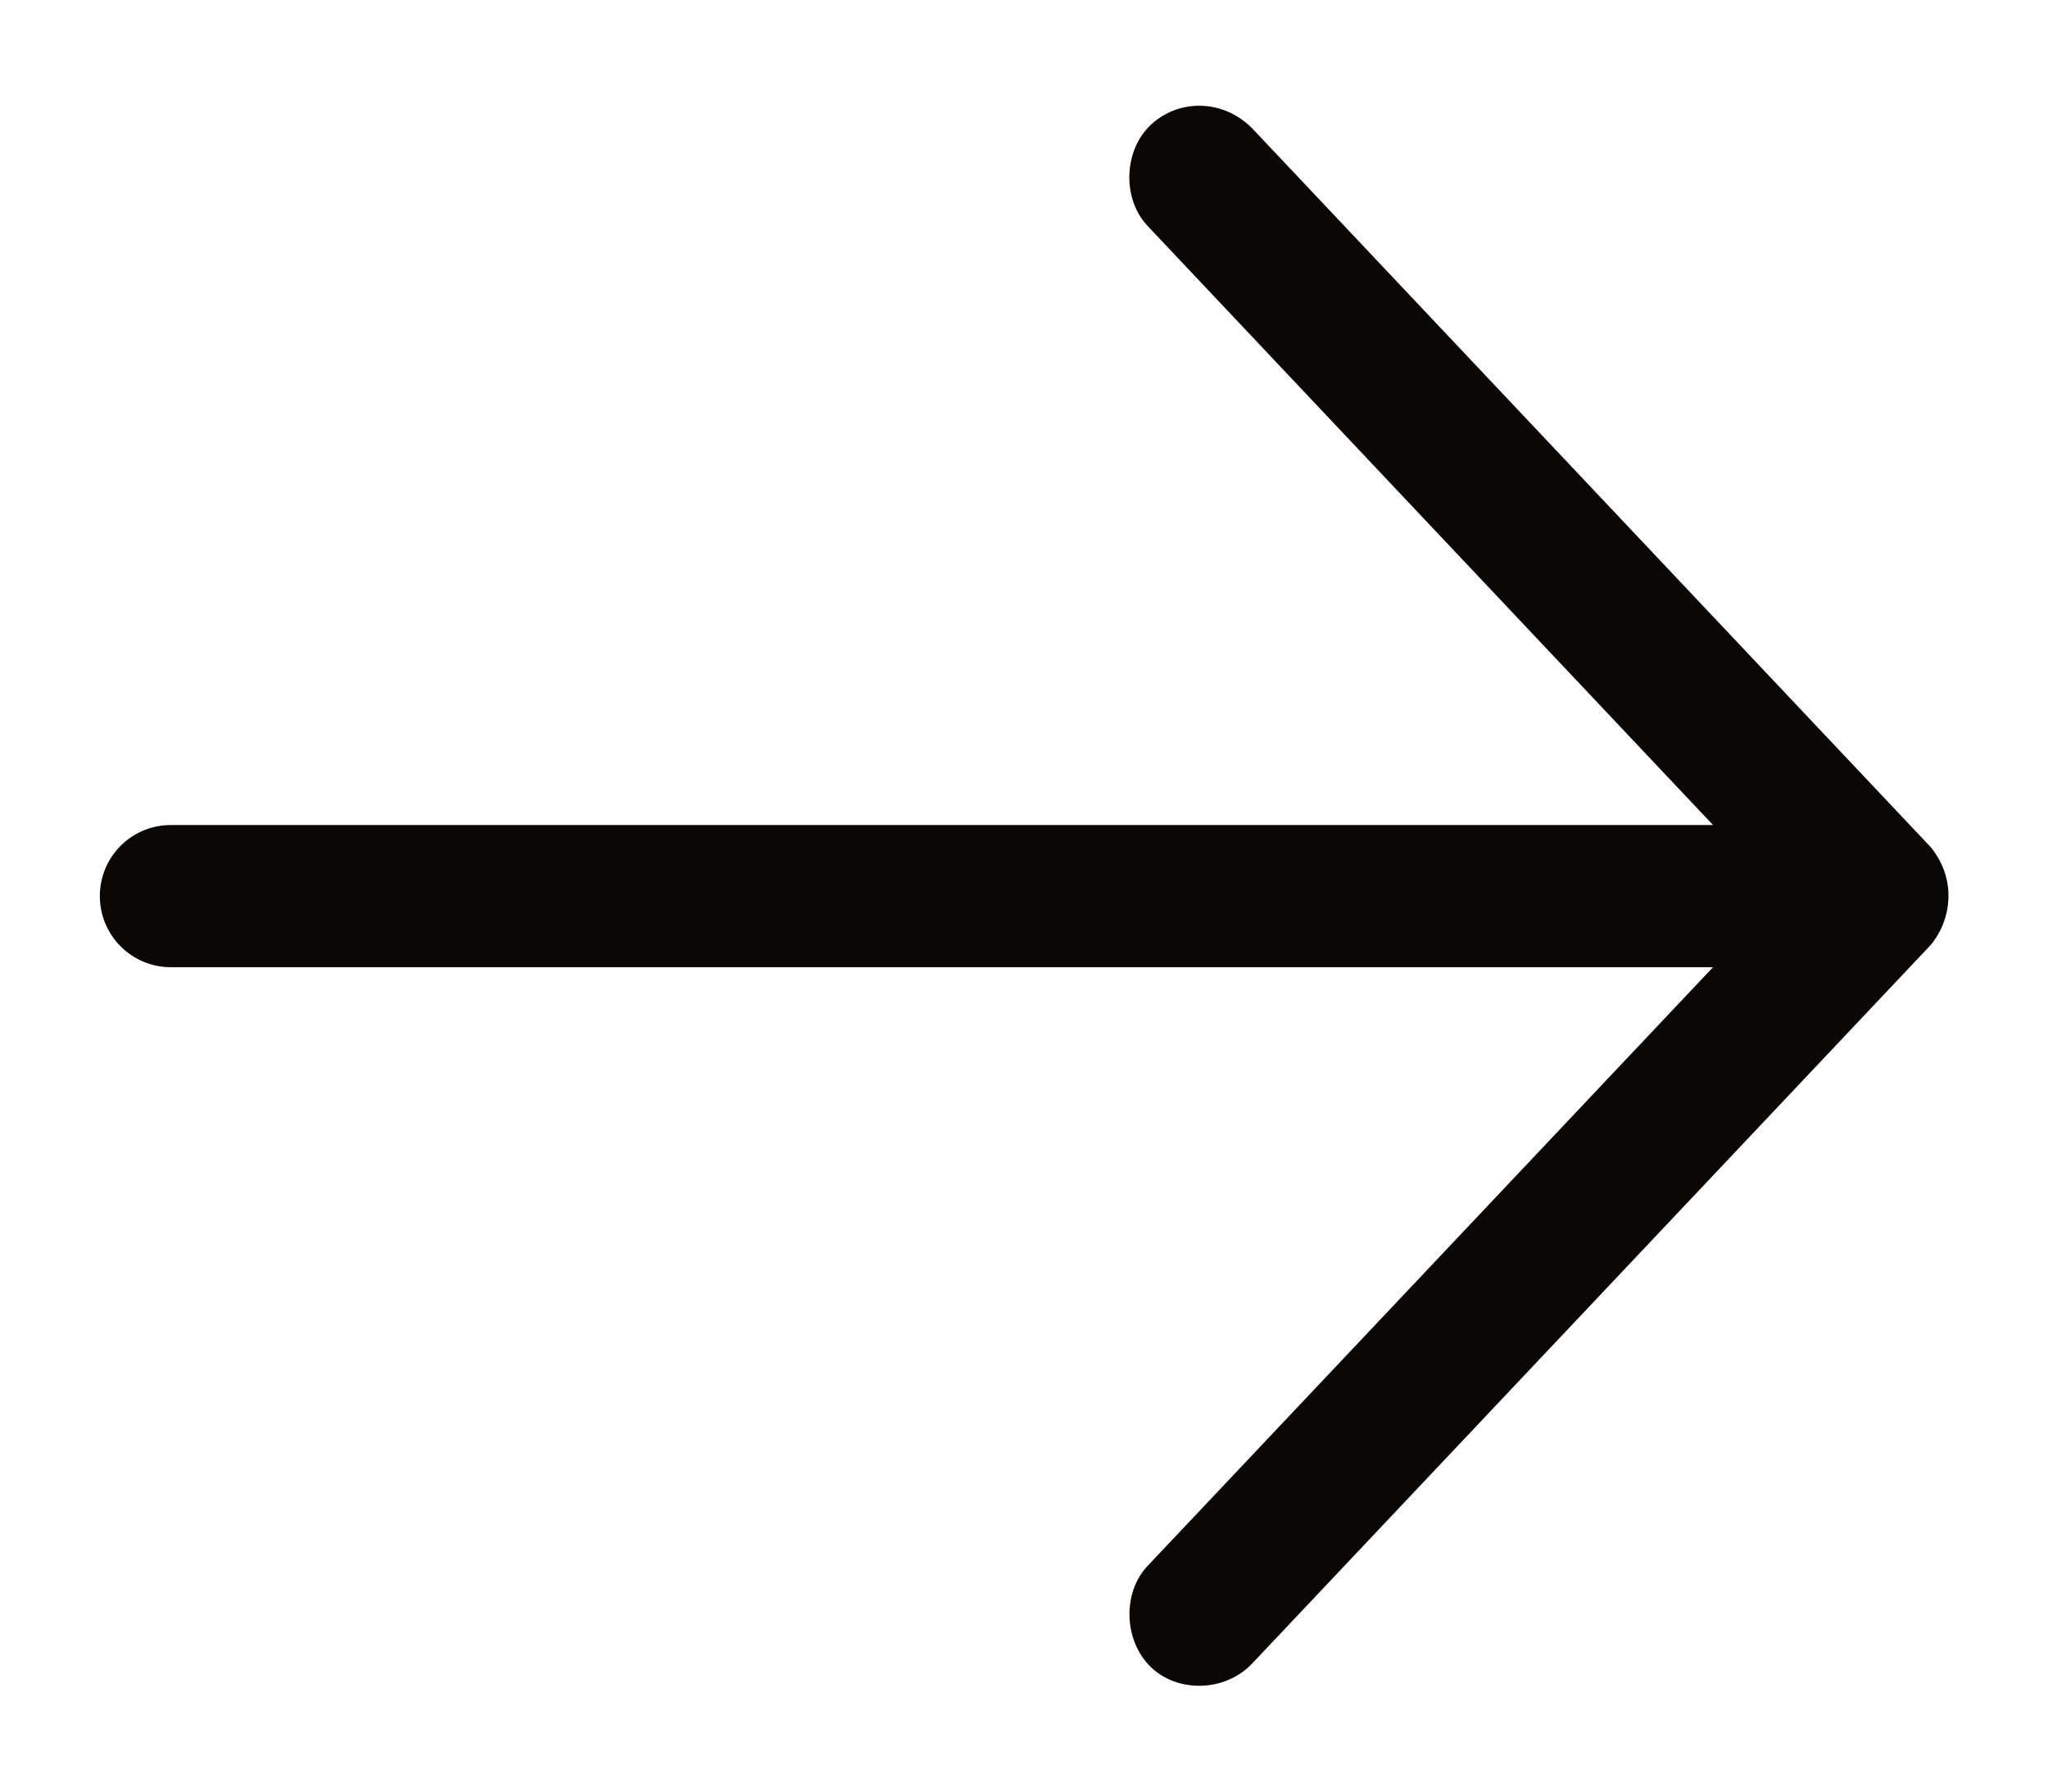 <?xml version="1.0" encoding="UTF-8"?>
<svg width="16px" height="14px" viewBox="0 0 16 14" version="1.1" xmlns="http://www.w3.org/2000/svg" xmlns:xlink="http://www.w3.org/1999/xlink">
    <title>Path</title>
    <g id="Page-2" stroke="none" stroke-width="1" fill="none" fill-rule="evenodd">
        <g id="Mobile_Museum-Of-Now_Landing" transform="translate(-241, -668)" fill="#090807" fill-rule="nonzero">
            <g id="Group-3" transform="translate(15, 655)">
                <g id="Group-4" transform="translate(142.778, 10)">
                    <path d="M89.443,16.001 C89.658,16.225 90.026,16.227 90.233,16.027 C90.443,15.824 90.459,15.45 90.259,15.237 L85.841,10.558 L97.889,10.558 C98.196,10.558 98.444,10.309 98.444,10.002 C98.444,9.695 98.196,9.447 97.889,9.447 L85.841,9.447 L90.259,4.765 C90.459,4.552 90.446,4.175 90.233,3.975 C90.019,3.775 89.675,3.77 89.443,4.001 L84.14,9.62 C83.929,9.88 83.984,10.198 84.14,10.384 L89.443,16.001 Z" id="Path" transform="translate(91.223, 10) scale(-1, 1) translate(-91.223, -10) "></path>
                </g>
            </g>
        </g>
    </g>
</svg>